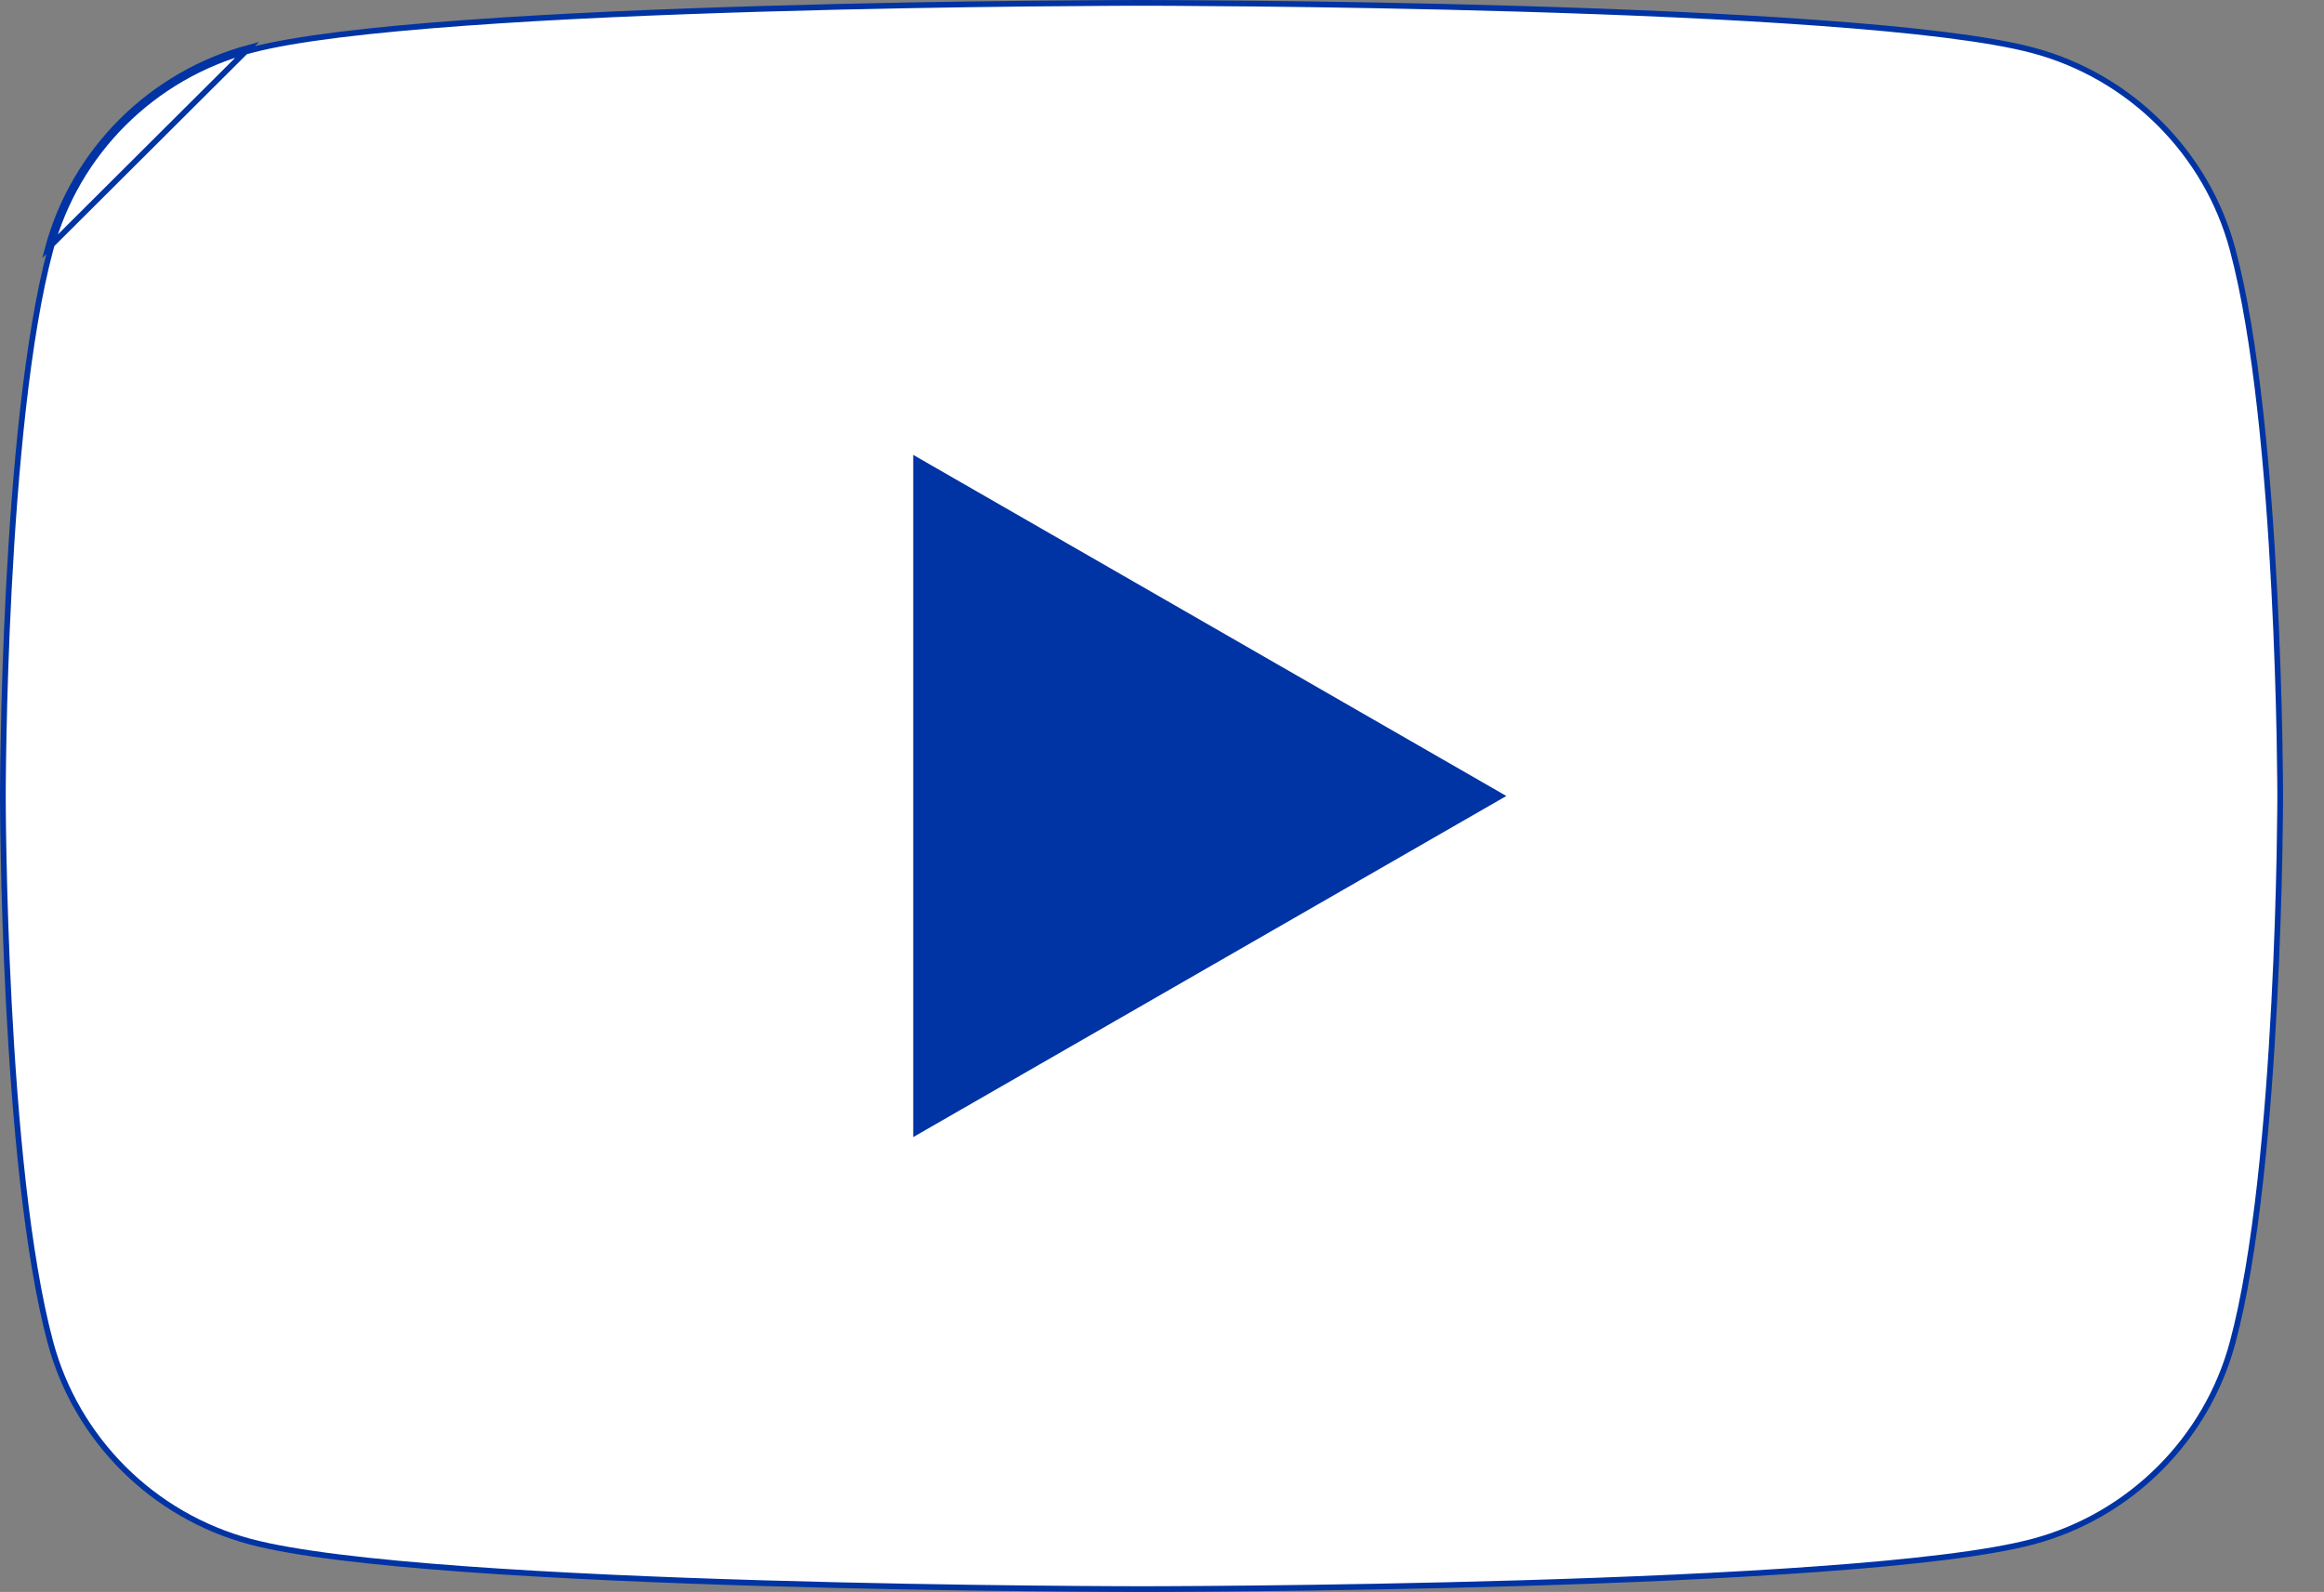 <svg width="54" height="37" viewBox="0 0 54 37" fill="none" xmlns="http://www.w3.org/2000/svg">
<rect x="0" y="0" width="54" height="37" fill="#808080" stroke="none"/>
<path d="M51.876 5.795L51.876 5.795C51.272 3.544 49.492 1.771 47.233 1.169L47.233 1.169C46.206 0.895 44.399 0.688 42.261 0.533C40.126 0.377 37.665 0.274 35.334 0.205C33.002 0.136 30.8 0.101 29.18 0.084C28.37 0.076 27.706 0.071 27.245 0.069C27.014 0.068 26.834 0.067 26.711 0.067L26.572 0.067L26.536 0.067L26.527 0.067H26.525H26.524C26.524 0.067 26.524 0.067 26.524 0C26.524 0.067 26.524 0.067 26.524 0.067H26.523H26.521L26.512 0.067L26.477 0.067L26.337 0.067C26.215 0.067 26.034 0.068 25.804 0.069C25.342 0.071 24.678 0.076 23.868 0.084C22.249 0.101 20.046 0.136 17.715 0.205C15.383 0.274 12.923 0.377 10.787 0.533C8.65 0.688 6.843 0.895 5.816 1.169L5.816 1.169C3.556 1.771 1.777 3.544 1.173 5.795L1.173 5.795C0.621 7.849 0.344 11.023 0.205 13.688C0.136 15.02 0.101 16.223 0.084 17.093C0.075 17.528 0.071 17.88 0.069 18.123C0.068 18.244 0.067 18.339 0.067 18.403L0.067 18.475L0.067 18.494L0.067 18.498L0.067 18.5L0.067 18.5L0 18.5L0.067 18.5L0.067 18.5L0.067 18.502L0.067 18.506L0.067 18.525L0.067 18.597C0.067 18.661 0.068 18.756 0.069 18.877C0.071 19.12 0.075 19.472 0.084 19.907C0.101 20.777 0.136 21.98 0.205 23.312C0.344 25.978 0.621 29.152 1.173 31.205L1.173 31.205C1.777 33.456 3.556 35.229 5.816 35.831L5.816 35.831C6.843 36.105 8.65 36.312 10.787 36.467C12.923 36.623 15.383 36.726 17.715 36.795C20.046 36.864 22.249 36.899 23.868 36.916C24.678 36.925 25.342 36.929 25.804 36.931C26.034 36.932 26.215 36.933 26.337 36.933L26.477 36.933L26.512 36.933L26.521 36.933L26.523 36.933L26.524 36.933C26.524 36.933 26.524 36.933 26.524 37C26.524 36.933 26.524 36.933 26.524 36.933L26.525 36.933L26.527 36.933L26.536 36.933L26.572 36.933L26.711 36.933C26.834 36.933 27.014 36.932 27.245 36.931C27.706 36.929 28.37 36.925 29.18 36.916C30.8 36.899 33.002 36.864 35.334 36.795C37.665 36.726 40.126 36.623 42.261 36.467C44.399 36.312 46.206 36.105 47.233 35.831L47.233 35.831C49.492 35.229 51.272 33.456 51.876 31.205L51.876 31.205C52.428 29.152 52.705 25.978 52.843 23.312C52.913 21.98 52.947 20.777 52.965 19.907C52.973 19.472 52.978 19.12 52.98 18.877C52.981 18.756 52.981 18.661 52.982 18.597L52.982 18.525L52.982 18.506L52.982 18.502V18.5V18.5L53.049 18.5L52.982 18.5V18.5V18.498L52.982 18.494L52.982 18.475L52.982 18.403C52.981 18.339 52.981 18.244 52.98 18.123C52.978 17.88 52.973 17.528 52.965 17.093C52.947 16.223 52.913 15.02 52.843 13.688C52.705 11.023 52.428 7.849 51.876 5.795ZM5.798 1.105C3.516 1.713 1.719 3.504 1.109 5.778L5.798 1.105Z" fill="white" stroke="#0033A3" stroke-width="0.133"/>
<path d="M21.286 10.687V26.313L34.868 18.5L21.286 10.687Z" fill="#0033A3" stroke="#0033A3" stroke-width="0.133"/>
</svg>
